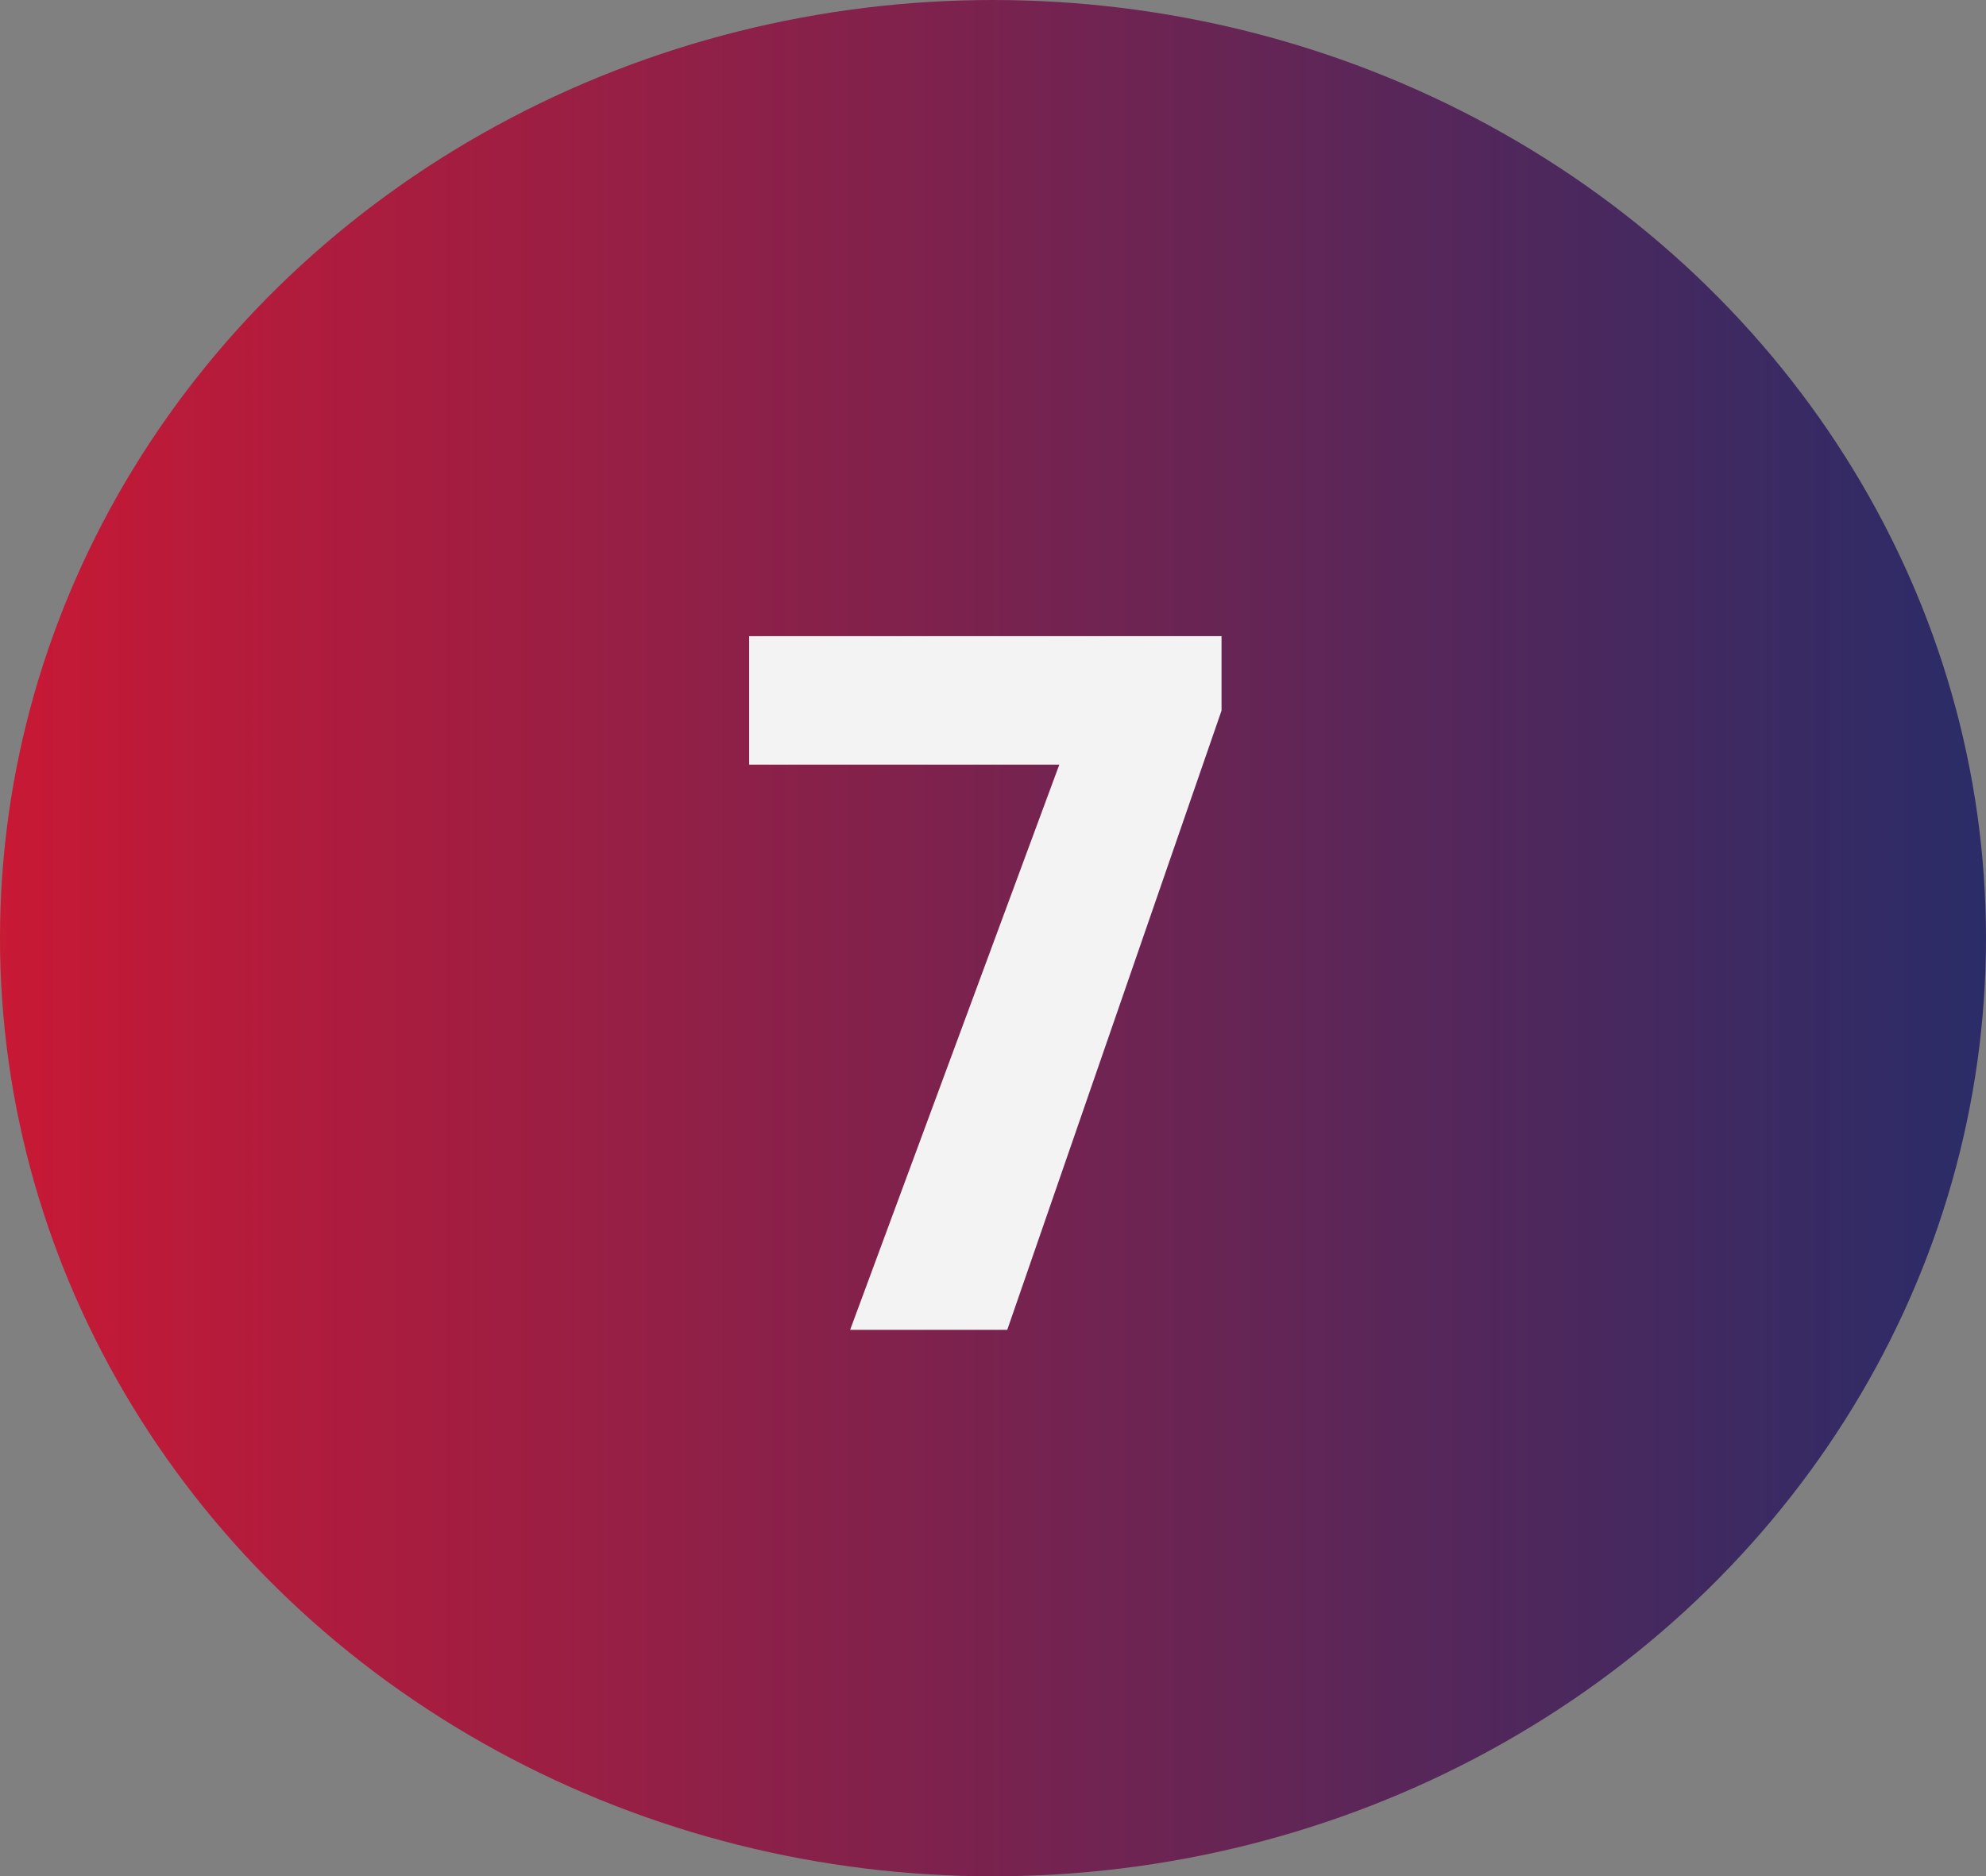 <svg xmlns="http://www.w3.org/2000/svg" width="109" height="103" viewBox="0 0 109 103" fill="none"><rect x="0" y="0" width="109" height="103" fill="#808080" stroke="none"/><ellipse cx="54.5" cy="51.5" rx="54.5" ry="51.5" fill="url(#paint0_linear_33_420)"></ellipse><path d="M41.115 41.976H58.139L46.659 73H55.283L67.043 39.008V34.92H41.115V41.976Z" fill="#F3F3F4"></path><defs><linearGradient id="paint0_linear_33_420" x1="109" y1="51.5" x2="6.43748e-08" y2="51.5" gradientUnits="userSpaceOnUse"><stop stop-color="#2A2C68"></stop><stop offset="1" stop-color="#C81935"></stop></linearGradient></defs></svg>